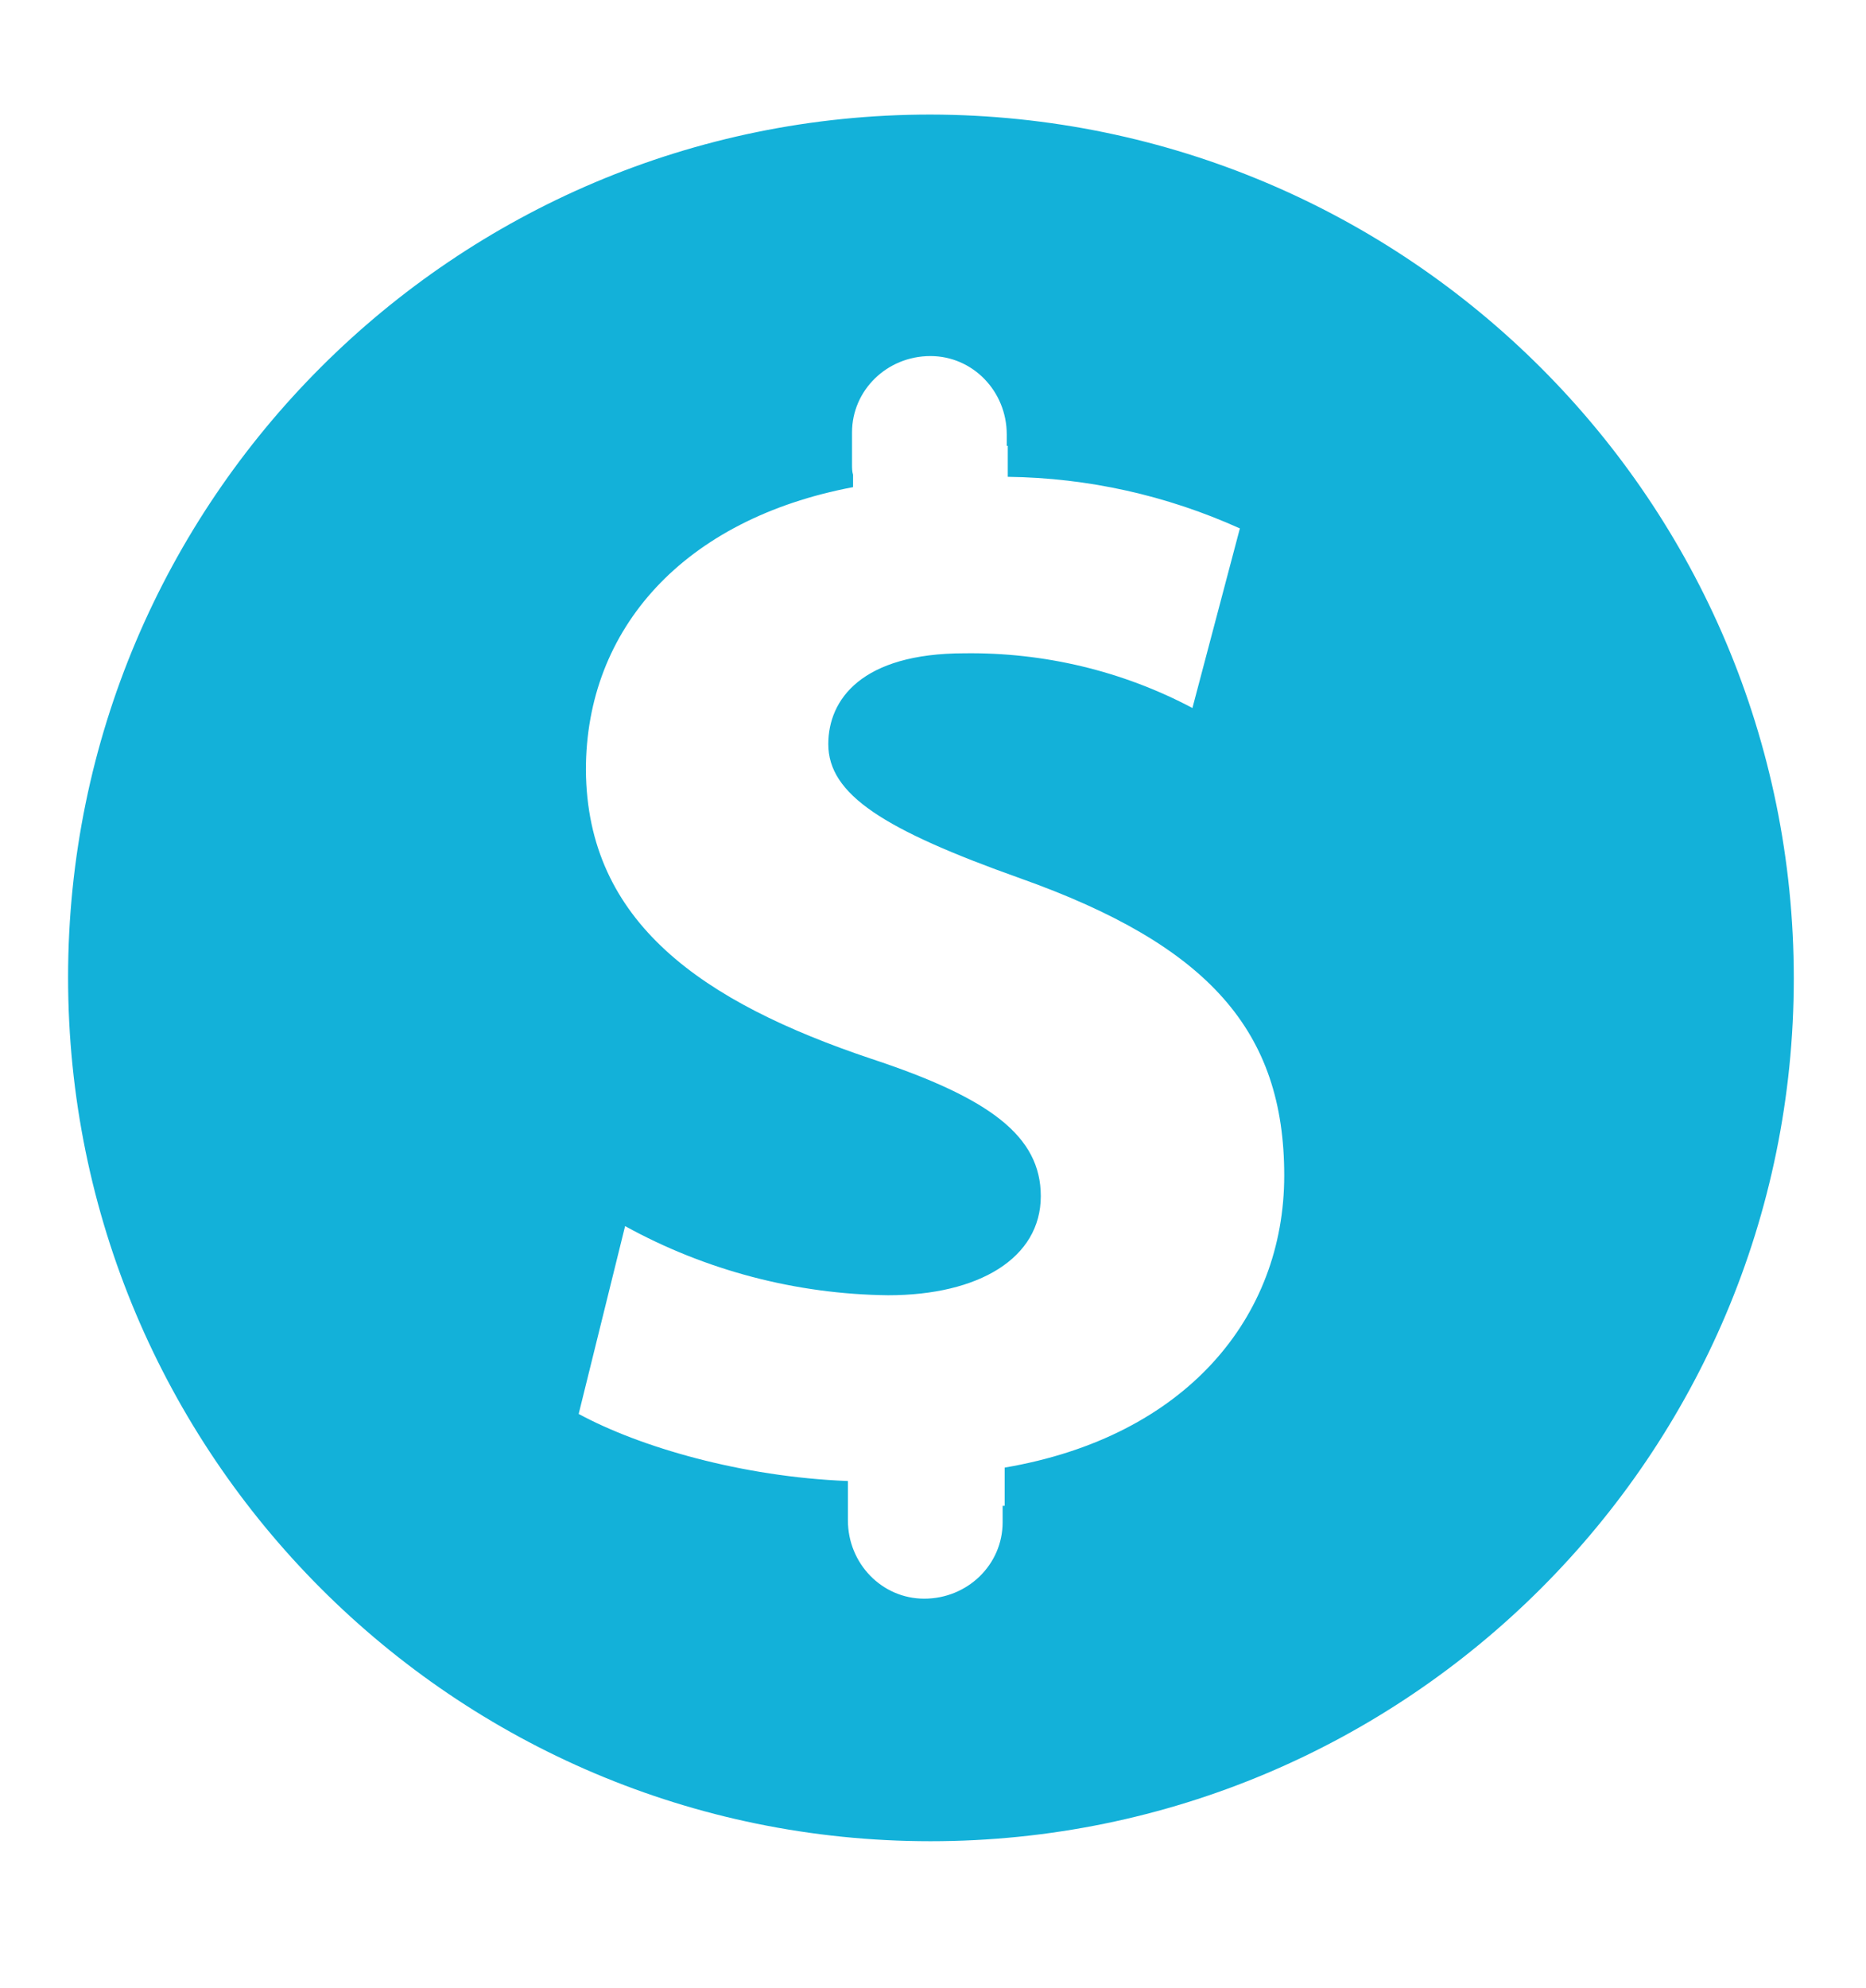 <?xml version="1.0" encoding="utf-8"?>
<!-- Generator: Adobe Illustrator 26.3.1, SVG Export Plug-In . SVG Version: 6.00 Build 0)  -->
<svg version="1.1" id="Layer_1" xmlns="http://www.w3.org/2000/svg" xmlns:xlink="http://www.w3.org/1999/xlink" x="0px" y="0px"
	 viewBox="0 0 180.9 192.6" style="enable-background:new 0 0 180.9 192.6;" xml:space="preserve">
<style type="text/css">
	.st0{fill:#13B1D9;}
</style>
<g>
	<g id="Group_6722">
		<path id="Path_1918" class="st0" d="M173.9,94.8c0,46.2-37.5,83.6-83.7,83.6S6.6,140.9,6.6,94.7c0-46.2,37.5-83.6,83.6-83.6
			C136.5,11.2,173.9,48.6,173.9,94.8 M124.5,113.9c0-14-7.3-22.3-25.6-28.8c-13.2-4.7-18.6-8.1-18.6-13c0-4.3,3.2-8.8,13.2-8.8
			c7.7-0.1,15.3,1.7,22.1,5.3l4.6-17.4c-7.1-3.2-14.7-4.9-22.5-5l0-3h-0.1v-1.1c0-4.2-3.3-7.6-7.4-7.6c-4.2,0-7.6,3.3-7.6,7.4
			c0,0.1,0,0.1,0,0.2v2.9c0,0.3,0,0.7,0.1,1l0,1.2c-16.4,3.1-25.9,13.7-25.9,27.4c0.1,14.8,11.3,22.5,27.7,28
			c11.5,3.8,16.4,7.5,16.4,13.3c0,6-6,9.6-14.8,9.6c-8.9-0.1-17.7-2.4-25.5-6.7L56.1,137c5.9,3.2,15.8,6.1,26.1,6.5l0,2.4v1.4
			c0,4.2,3.3,7.6,7.4,7.6c4.2,0,7.6-3.3,7.6-7.4c0-0.1,0-0.1,0-0.2v-1.4h0.2l0-3.7C115,139.2,124.5,127.6,124.5,113.9"/>
	</g>
</g>
</svg>
